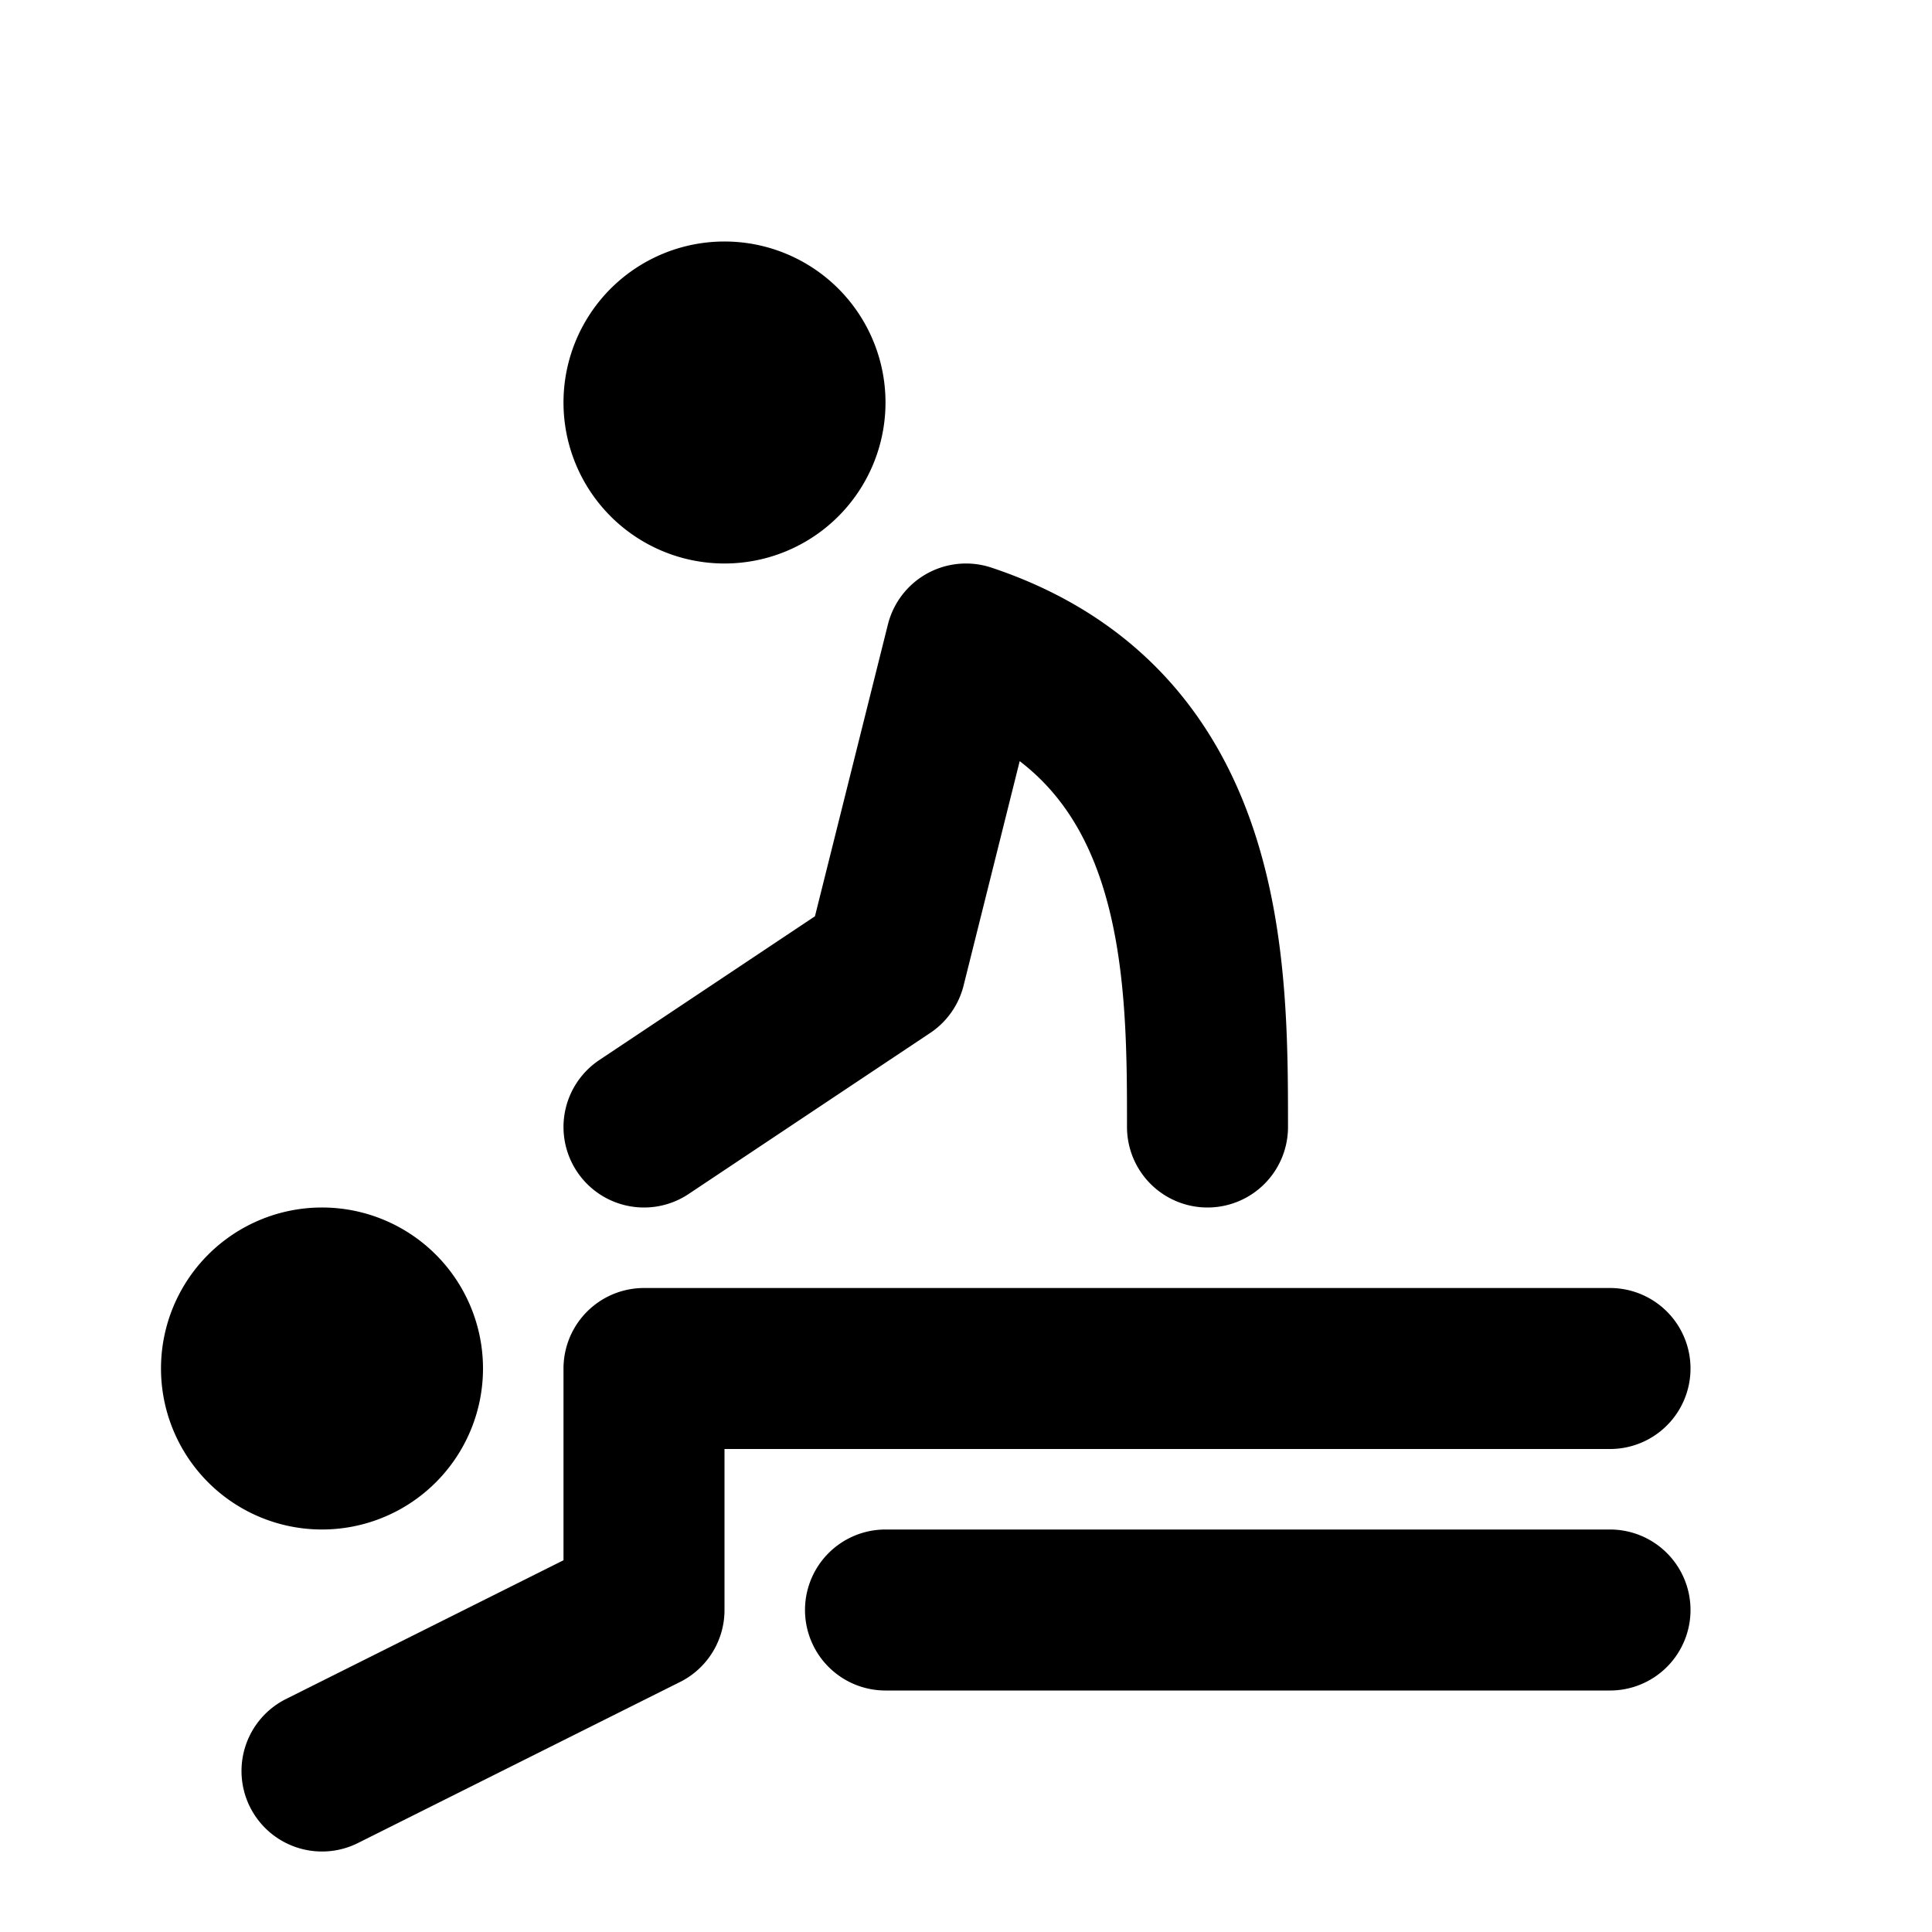 <?xml version="1.0" encoding="utf-8"?>
<!-- Generator: www.svgicons.com -->
<svg xmlns="http://www.w3.org/2000/svg" width="800" height="800" viewBox="0 0 24 24">
<path fill="none" stroke="currentColor" stroke-linecap="round" stroke-linejoin="round" stroke-width="2" d="M3 17a1 1 0 1 0 2 0a1 1 0 1 0-2 0M8 5a1 1 0 1 0 2 0a1 1 0 1 0-2 0M4 22l4-2v-3h12m-9 3h9M8 14l3-2l1-4c3 1 3 4 3 6"/>
</svg>